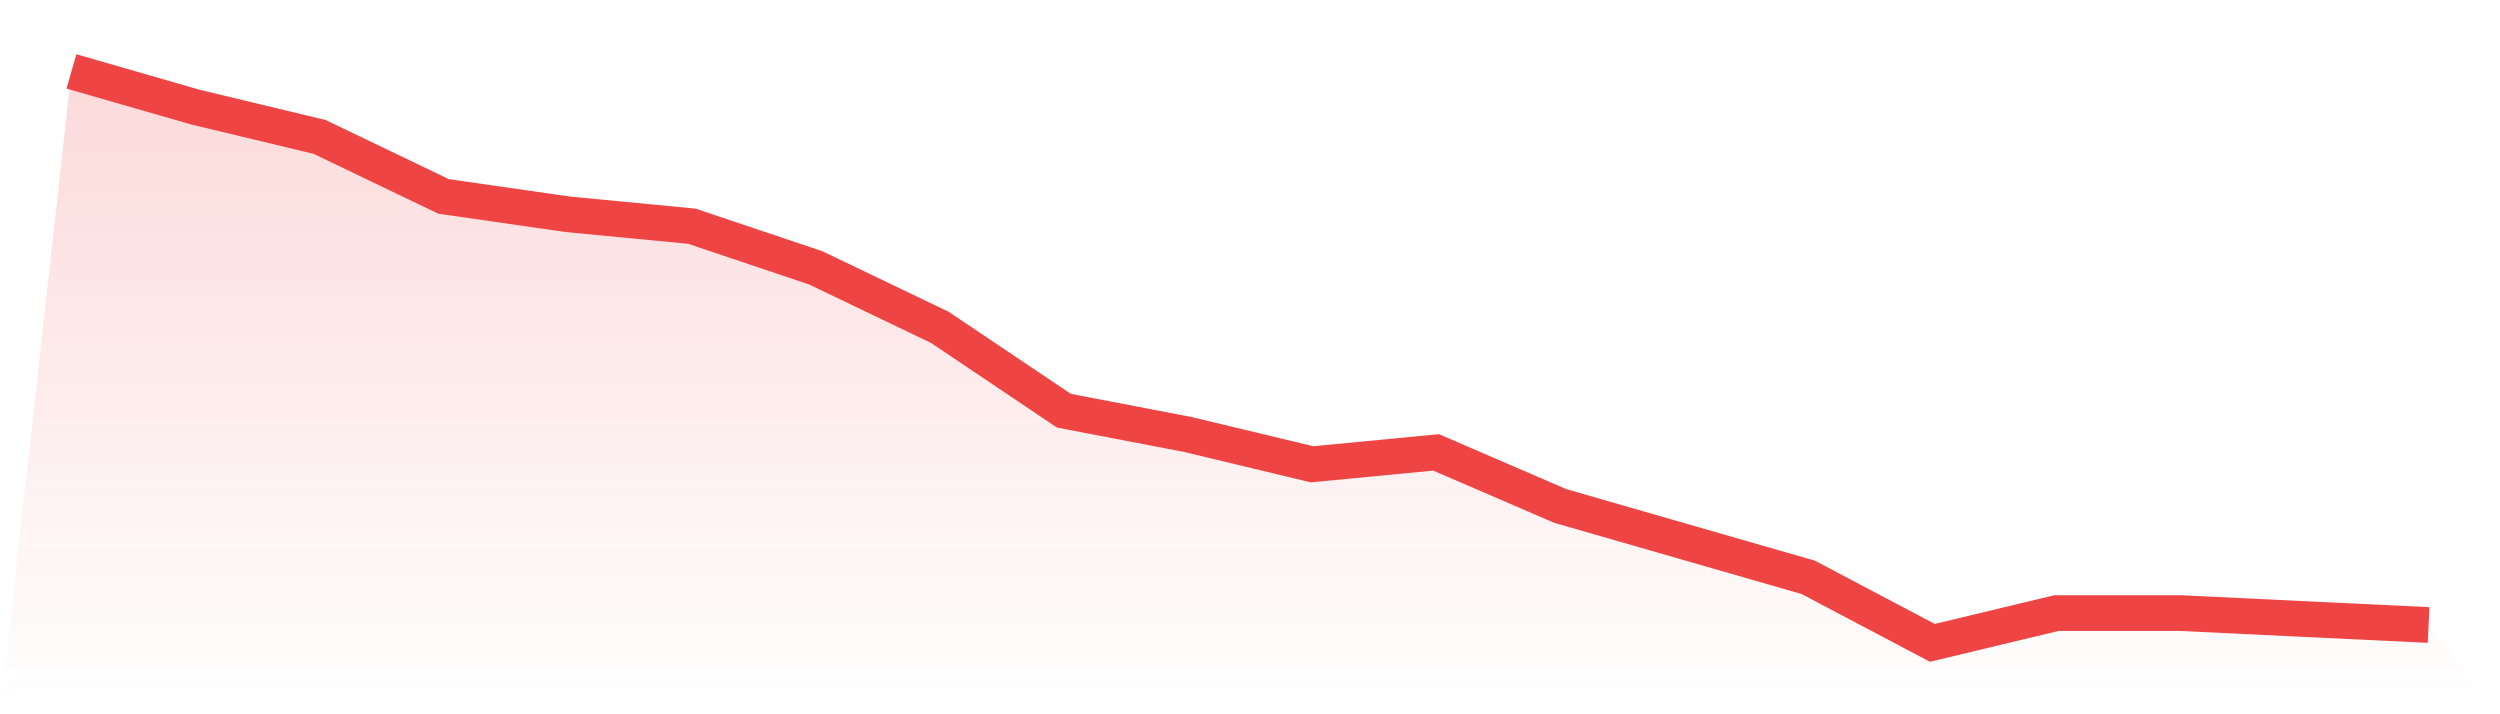 <svg viewBox="0 0 140 40" xmlns="http://www.w3.org/2000/svg">
<defs>
<linearGradient id="gradient" x1="0" x2="0" y1="0" y2="1">
<stop offset="0%" stop-color="#ef4444" stop-opacity="0.2"/>
<stop offset="100%" stop-color="#ef4444" stop-opacity="0"/>
</linearGradient>
</defs>
<path d="M4,4 L4,4 L10.947,6 L17.895,7.667 L24.842,11 L31.789,12 L38.737,12.667 L45.684,15 L52.632,18.333 L59.579,23 L66.526,24.333 L73.474,26 L80.421,25.333 L87.368,28.333 L94.316,30.333 L101.263,32.333 L108.211,36 L115.158,34.333 L122.105,34.333 L129.053,34.667 L136,35 L140,40 L0,40 z" fill="url(#gradient)"/>
<path d="M4,4 L4,4 L10.947,6 L17.895,7.667 L24.842,11 L31.789,12 L38.737,12.667 L45.684,15 L52.632,18.333 L59.579,23 L66.526,24.333 L73.474,26 L80.421,25.333 L87.368,28.333 L94.316,30.333 L101.263,32.333 L108.211,36 L115.158,34.333 L122.105,34.333 L129.053,34.667 L136,35" fill="none" stroke="#ef4444" stroke-width="2"/>
</svg>